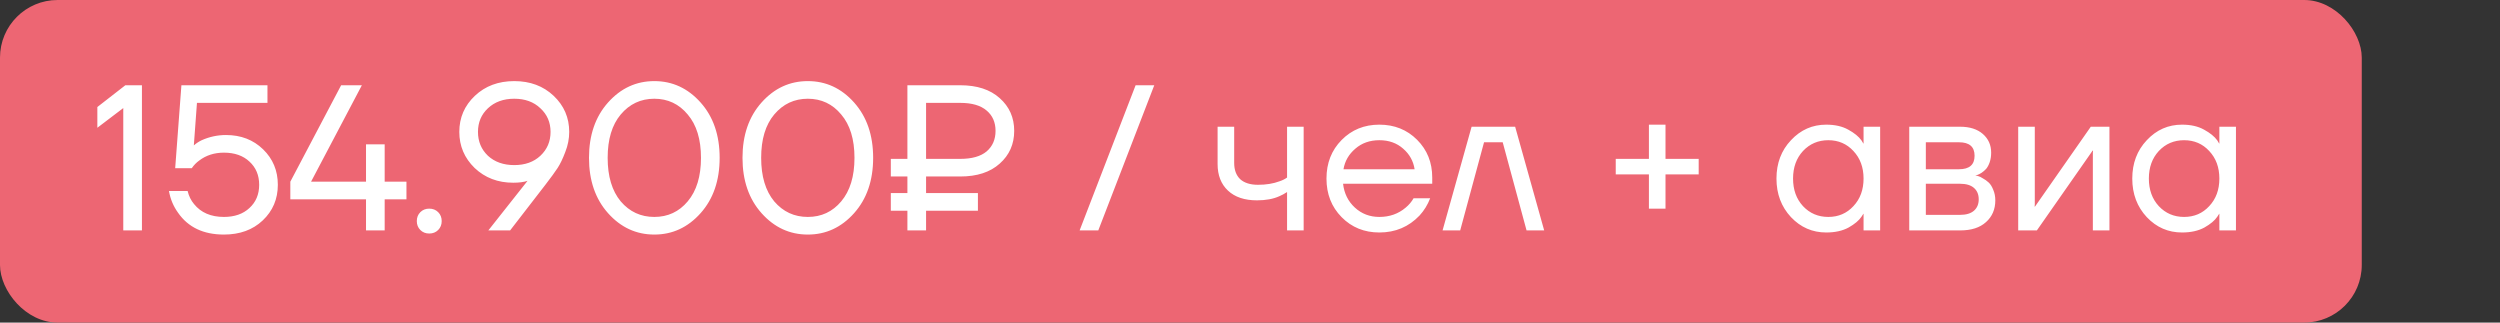 <?xml version="1.0" encoding="UTF-8"?> <svg xmlns="http://www.w3.org/2000/svg" width="217" height="28" viewBox="0 0 217 28" fill="none"><rect x="0" y="0" width="217" height="28" fill="#333333" stroke="none"/> <rect width="205" height="28" rx="5" fill="#ED6673"></rect> <path d="M8.45 11.09V9.29L10.88 7.4H12.32V20H10.7V9.38L8.45 11.09ZM14.666 16.58H16.286C16.394 17.024 16.58 17.402 16.844 17.714C17.444 18.458 18.308 18.83 19.436 18.83C20.36 18.83 21.098 18.572 21.65 18.056C22.214 17.54 22.496 16.868 22.496 16.04C22.496 15.212 22.214 14.54 21.65 14.024C21.098 13.508 20.36 13.25 19.436 13.25C18.608 13.25 17.894 13.478 17.294 13.934C17.042 14.114 16.826 14.336 16.646 14.6H15.206L15.746 7.4H23.216V8.93H17.096L16.826 12.602V12.62C17.03 12.44 17.258 12.29 17.51 12.17C18.182 11.87 18.884 11.72 19.616 11.72C20.912 11.72 21.986 12.134 22.838 12.962C23.69 13.79 24.116 14.816 24.116 16.04C24.116 17.276 23.678 18.308 22.802 19.136C21.938 19.952 20.816 20.36 19.436 20.36C17.66 20.36 16.334 19.73 15.458 18.47C15.05 17.906 14.786 17.276 14.666 16.58ZM25.2 17.3V15.77L29.61 7.4H31.41L27 15.77H31.77V12.53H31.86H33.39V15.77H35.28V17.3H33.39V20H31.77V17.3H25.2ZM36.485 19.964C36.281 19.76 36.179 19.502 36.179 19.19C36.179 18.878 36.281 18.62 36.485 18.416C36.689 18.212 36.947 18.11 37.259 18.11C37.571 18.11 37.829 18.212 38.033 18.416C38.237 18.62 38.339 18.878 38.339 19.19C38.339 19.502 38.237 19.76 38.033 19.964C37.829 20.168 37.571 20.27 37.259 20.27C36.947 20.27 36.689 20.168 36.485 19.964ZM39.868 11.45C39.868 10.214 40.318 9.17 41.218 8.318C42.118 7.466 43.258 7.04 44.638 7.04C46.018 7.04 47.158 7.466 48.058 8.318C48.958 9.17 49.408 10.214 49.408 11.45C49.408 12.038 49.294 12.62 49.066 13.196C48.85 13.772 48.628 14.234 48.4 14.582C48.172 14.93 47.818 15.416 47.338 16.04L44.278 20H42.388L45.718 15.788L45.772 15.716L45.79 15.698C45.466 15.806 45.052 15.86 44.548 15.86C43.216 15.86 42.1 15.434 41.2 14.582C40.312 13.718 39.868 12.674 39.868 11.45ZM42.352 9.398C41.776 9.938 41.488 10.622 41.488 11.45C41.488 12.278 41.776 12.968 42.352 13.52C42.94 14.06 43.702 14.33 44.638 14.33C45.574 14.33 46.33 14.06 46.906 13.52C47.494 12.968 47.788 12.278 47.788 11.45C47.788 10.622 47.494 9.938 46.906 9.398C46.33 8.846 45.574 8.57 44.638 8.57C43.702 8.57 42.94 8.846 42.352 9.398ZM52.781 18.506C51.677 17.27 51.125 15.668 51.125 13.7C51.125 11.732 51.677 10.13 52.781 8.894C53.885 7.658 55.223 7.04 56.795 7.04C58.367 7.04 59.705 7.658 60.809 8.894C61.913 10.13 62.465 11.732 62.465 13.7C62.465 15.668 61.913 17.27 60.809 18.506C59.705 19.742 58.367 20.36 56.795 20.36C55.223 20.36 53.885 19.742 52.781 18.506ZM53.879 9.938C53.123 10.838 52.745 12.092 52.745 13.7C52.745 15.308 53.123 16.568 53.879 17.48C54.647 18.38 55.619 18.83 56.795 18.83C57.971 18.83 58.937 18.38 59.693 17.48C60.461 16.568 60.845 15.308 60.845 13.7C60.845 12.092 60.461 10.838 59.693 9.938C58.937 9.026 57.971 8.57 56.795 8.57C55.619 8.57 54.647 9.026 53.879 9.938ZM66.105 18.506C65.001 17.27 64.449 15.668 64.449 13.7C64.449 11.732 65.001 10.13 66.105 8.894C67.209 7.658 68.547 7.04 70.119 7.04C71.691 7.04 73.029 7.658 74.133 8.894C75.237 10.13 75.789 11.732 75.789 13.7C75.789 15.668 75.237 17.27 74.133 18.506C73.029 19.742 71.691 20.36 70.119 20.36C68.547 20.36 67.209 19.742 66.105 18.506ZM67.203 9.938C66.447 10.838 66.069 12.092 66.069 13.7C66.069 15.308 66.447 16.568 67.203 17.48C67.971 18.38 68.943 18.83 70.119 18.83C71.295 18.83 72.261 18.38 73.017 17.48C73.785 16.568 74.169 15.308 74.169 13.7C74.169 12.092 73.785 10.838 73.017 9.938C72.261 9.026 71.295 8.57 70.119 8.57C68.943 8.57 67.971 9.026 67.203 9.938ZM77.323 18.29V16.76H78.763V15.32H77.323V13.79H78.763V7.4H83.353C84.805 7.4 85.945 7.772 86.773 8.516C87.613 9.26 88.033 10.208 88.033 11.36C88.033 12.512 87.613 13.46 86.773 14.204C85.945 14.948 84.805 15.32 83.353 15.32H80.383V16.76H84.883V18.29H80.383V20H78.763V18.29H77.323ZM80.383 13.79H83.353C84.361 13.79 85.123 13.574 85.639 13.142C86.155 12.698 86.413 12.104 86.413 11.36C86.413 10.616 86.155 10.028 85.639 9.596C85.123 9.152 84.361 8.93 83.353 8.93H80.383V13.79ZM93.711 20L98.571 7.4H100.191L95.331 20H93.711ZM105.687 14.24V11H107.127V14.15C107.127 14.75 107.301 15.218 107.649 15.554C108.009 15.878 108.525 16.04 109.197 16.04C109.905 16.04 110.529 15.938 111.069 15.734C111.321 15.65 111.537 15.542 111.717 15.41V11H113.157V20H111.717V16.67C111.477 16.826 111.255 16.946 111.051 17.03C110.523 17.27 109.875 17.39 109.107 17.39C108.027 17.39 107.187 17.108 106.587 16.544C105.987 15.98 105.687 15.212 105.687 14.24ZM116.452 18.848C115.576 17.96 115.138 16.844 115.138 15.5C115.138 14.156 115.576 13.04 116.452 12.152C117.328 11.264 118.42 10.82 119.728 10.82C121.036 10.82 122.128 11.258 123.004 12.134C123.88 13.01 124.318 14.102 124.318 15.41V15.95H116.578C116.674 16.79 117.016 17.48 117.604 18.02C118.192 18.56 118.9 18.83 119.728 18.83C120.616 18.83 121.378 18.56 122.014 18.02C122.302 17.78 122.53 17.51 122.698 17.21H124.138C123.922 17.774 123.616 18.272 123.22 18.704C122.284 19.688 121.12 20.18 119.728 20.18C118.42 20.18 117.328 19.736 116.452 18.848ZM116.614 14.69H122.788C122.68 13.982 122.35 13.388 121.798 12.908C121.246 12.416 120.556 12.17 119.728 12.17C118.9 12.17 118.204 12.416 117.64 12.908C117.076 13.388 116.734 13.982 116.614 14.69ZM125.215 20L127.735 11H131.515L134.035 20H132.505L130.435 12.35H128.815L126.745 20H125.215ZM140.246 15.14V13.79H143.126V10.82H144.566V13.79H147.446V15.14H144.566V18.11H143.126V15.14H140.246ZM155.457 18.848C154.617 17.948 154.197 16.832 154.197 15.5C154.197 14.168 154.617 13.058 155.457 12.17C156.297 11.27 157.317 10.82 158.517 10.82C159.273 10.82 159.909 10.964 160.425 11.252C160.953 11.54 161.337 11.852 161.577 12.188L161.739 12.458H161.757V11H163.197V20H161.757V18.56H161.739L161.577 18.812C161.361 19.136 160.989 19.448 160.461 19.748C159.933 20.036 159.285 20.18 158.517 20.18C157.317 20.18 156.297 19.736 155.457 18.848ZM156.501 13.106C155.925 13.73 155.637 14.528 155.637 15.5C155.637 16.472 155.925 17.27 156.501 17.894C157.089 18.518 157.821 18.83 158.697 18.83C159.573 18.83 160.299 18.518 160.875 17.894C161.463 17.27 161.757 16.472 161.757 15.5C161.757 14.528 161.463 13.73 160.875 13.106C160.299 12.482 159.573 12.17 158.697 12.17C157.821 12.17 157.089 12.482 156.501 13.106ZM165.723 20V11H170.133C170.973 11 171.633 11.21 172.113 11.63C172.593 12.05 172.833 12.59 172.833 13.25C172.833 13.55 172.791 13.826 172.707 14.078C172.623 14.318 172.521 14.51 172.401 14.654C172.281 14.786 172.149 14.9 172.005 14.996C171.873 15.08 171.759 15.14 171.663 15.176C171.579 15.2 171.519 15.212 171.483 15.212V15.23C171.519 15.23 171.591 15.248 171.699 15.284C171.807 15.308 171.945 15.374 172.113 15.482C172.293 15.578 172.461 15.698 172.617 15.842C172.773 15.986 172.905 16.196 173.013 16.472C173.133 16.748 173.193 17.054 173.193 17.39C173.193 18.17 172.923 18.8 172.383 19.28C171.855 19.76 171.111 20 170.151 20H165.723ZM167.163 14.69H170.043C170.943 14.69 171.393 14.3 171.393 13.52C171.393 12.74 170.943 12.35 170.043 12.35H167.163V14.69ZM167.163 18.65H170.133C170.661 18.65 171.063 18.53 171.339 18.29C171.615 18.05 171.753 17.72 171.753 17.3C171.753 16.88 171.615 16.55 171.339 16.31C171.063 16.07 170.661 15.95 170.133 15.95H167.163V18.65ZM175.18 20V11H176.62V17.75L176.602 17.93H176.638L181.48 11H183.1V20H181.66V13.25L181.678 13.07H181.642L176.8 20H175.18ZM186.341 18.848C185.501 17.948 185.081 16.832 185.081 15.5C185.081 14.168 185.501 13.058 186.341 12.17C187.181 11.27 188.201 10.82 189.401 10.82C190.157 10.82 190.793 10.964 191.309 11.252C191.837 11.54 192.221 11.852 192.461 12.188L192.623 12.458H192.641V11H194.081V20H192.641V18.56H192.623L192.461 18.812C192.245 19.136 191.873 19.448 191.345 19.748C190.817 20.036 190.169 20.18 189.401 20.18C188.201 20.18 187.181 19.736 186.341 18.848ZM187.385 13.106C186.809 13.73 186.521 14.528 186.521 15.5C186.521 16.472 186.809 17.27 187.385 17.894C187.973 18.518 188.705 18.83 189.581 18.83C190.457 18.83 191.183 18.518 191.759 17.894C192.347 17.27 192.641 16.472 192.641 15.5C192.641 14.528 192.347 13.73 191.759 13.106C191.183 12.482 190.457 12.17 189.581 12.17C188.705 12.17 187.973 12.482 187.385 13.106Z" fill="white"></path> </svg> 